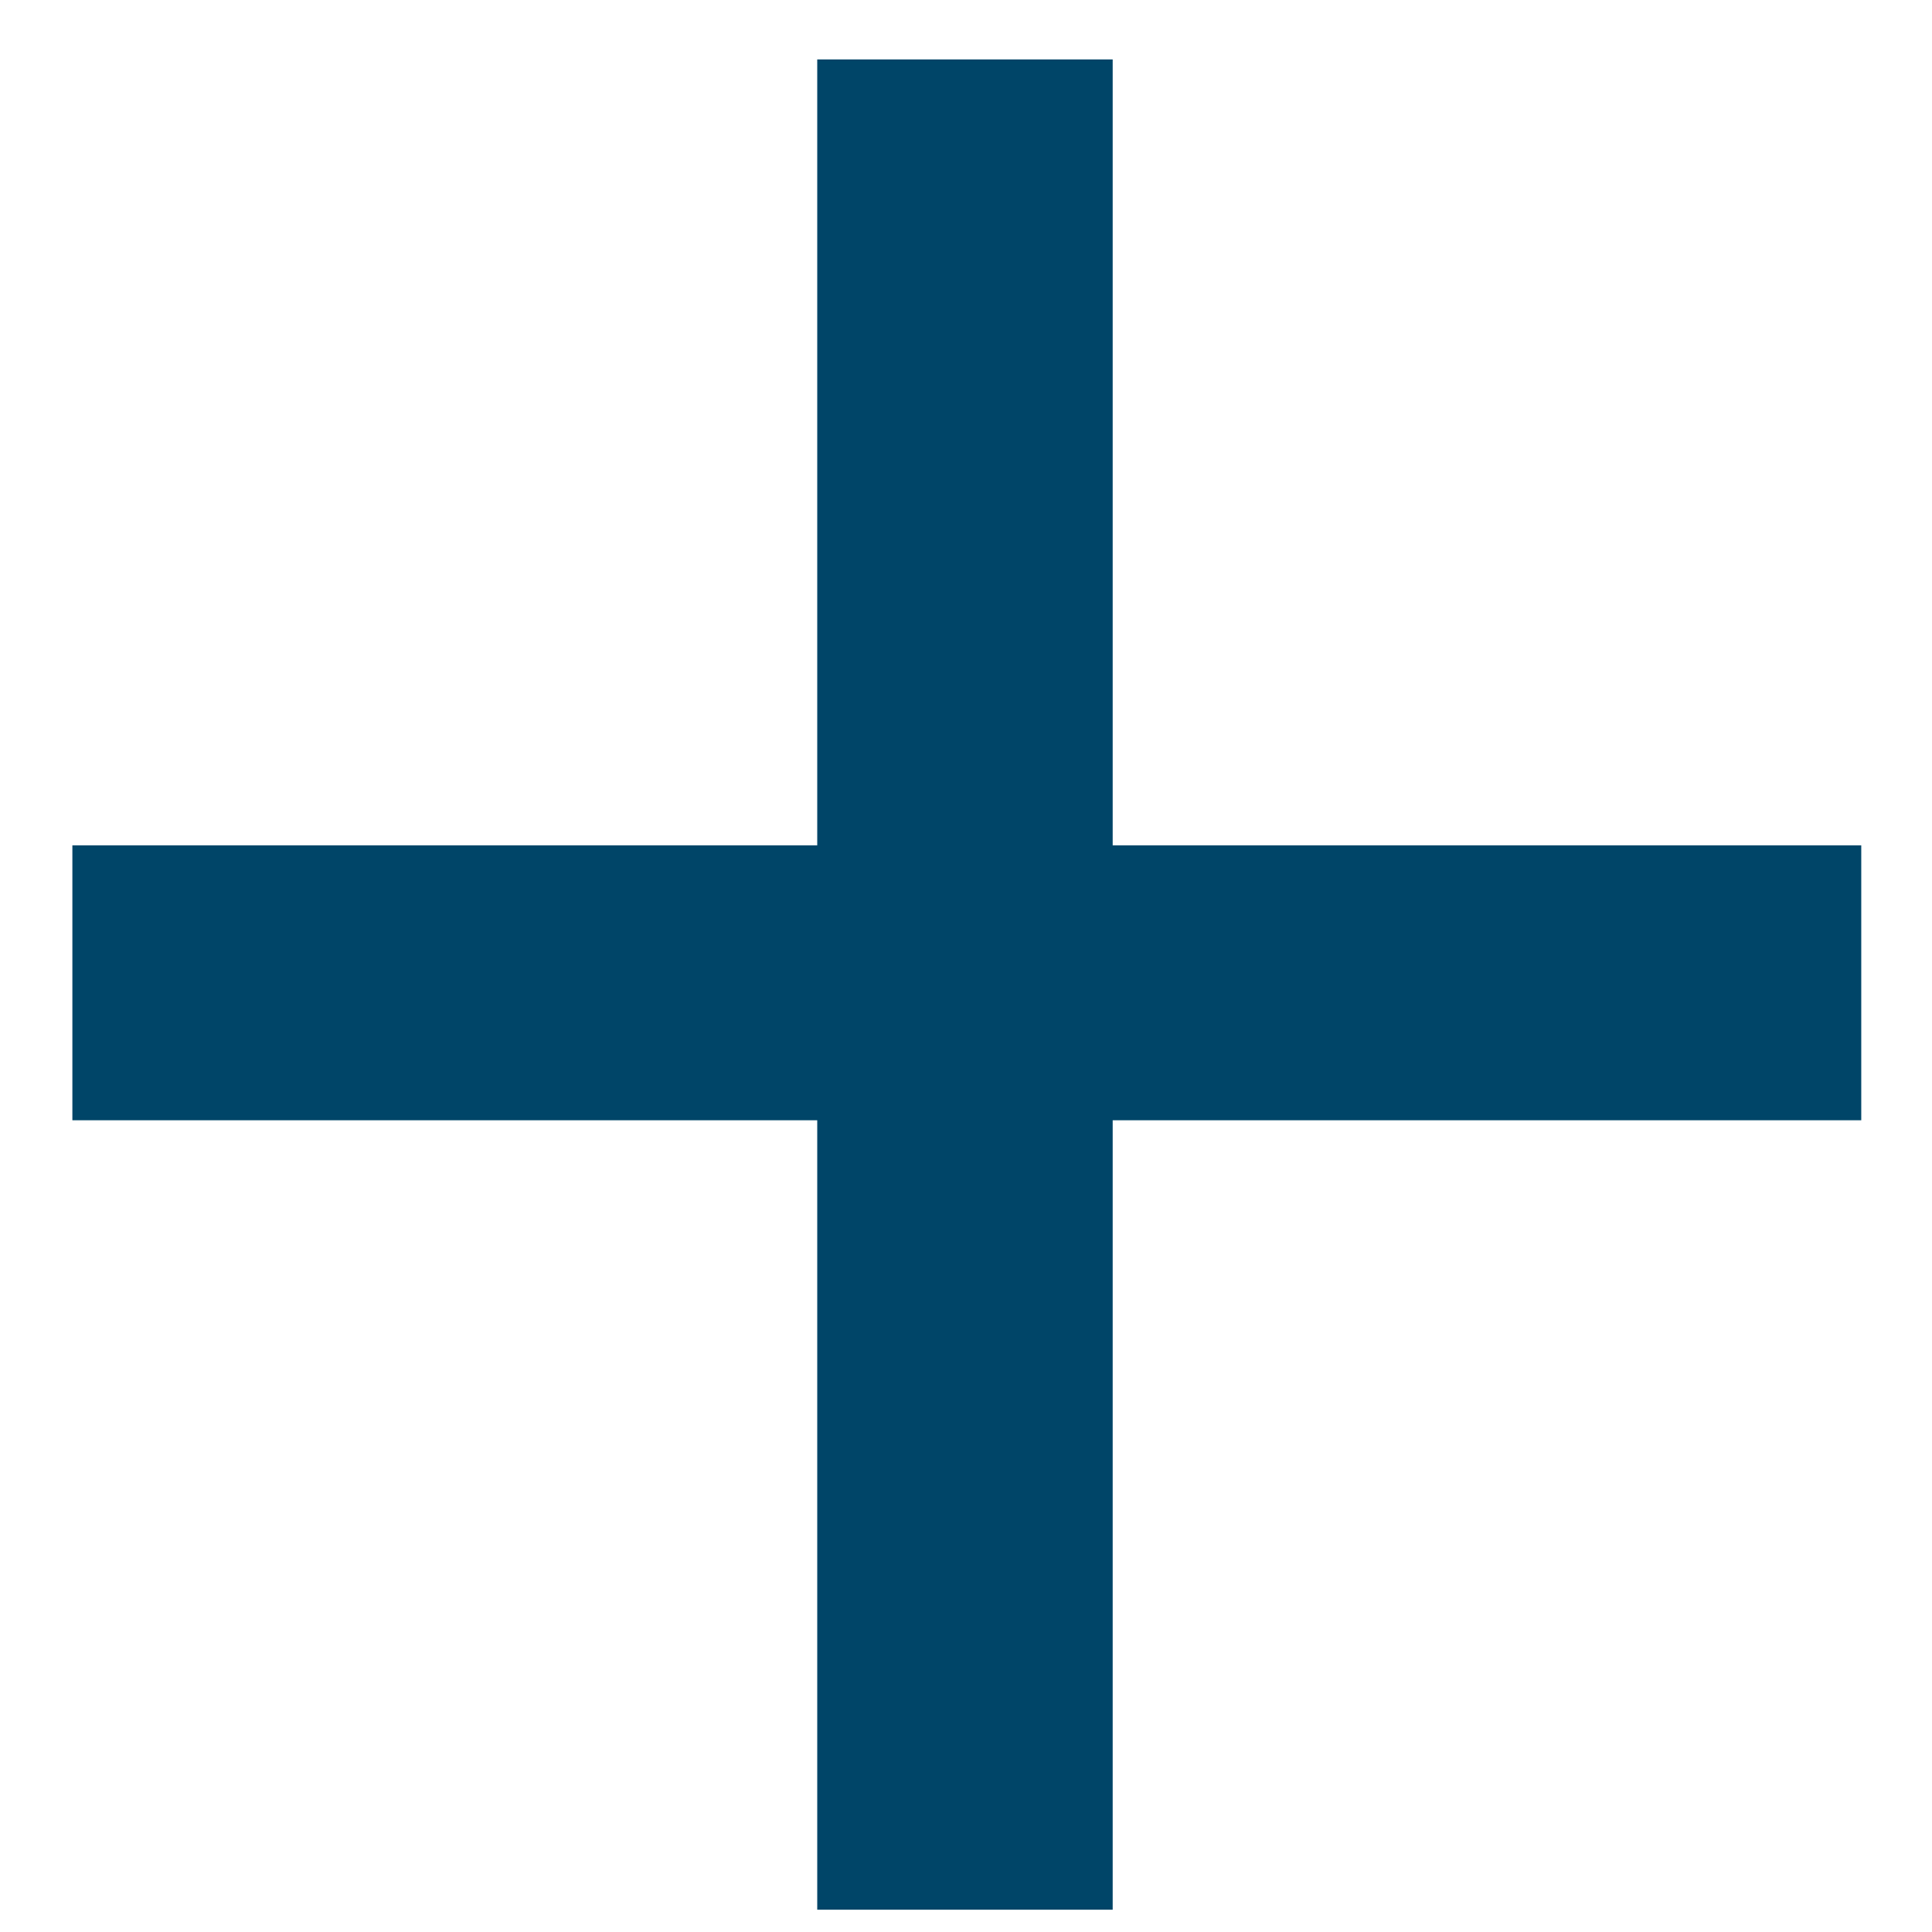 <svg width="13" height="13" viewBox="0 0 13 13" fill="none" xmlns="http://www.w3.org/2000/svg">
<path d="M12.524 7.538H7.487V12.85H5.499V7.538H0.487V5.688H5.499V0.4H7.487V5.688H12.524V7.538Z" fill="#004568"/>
</svg>
